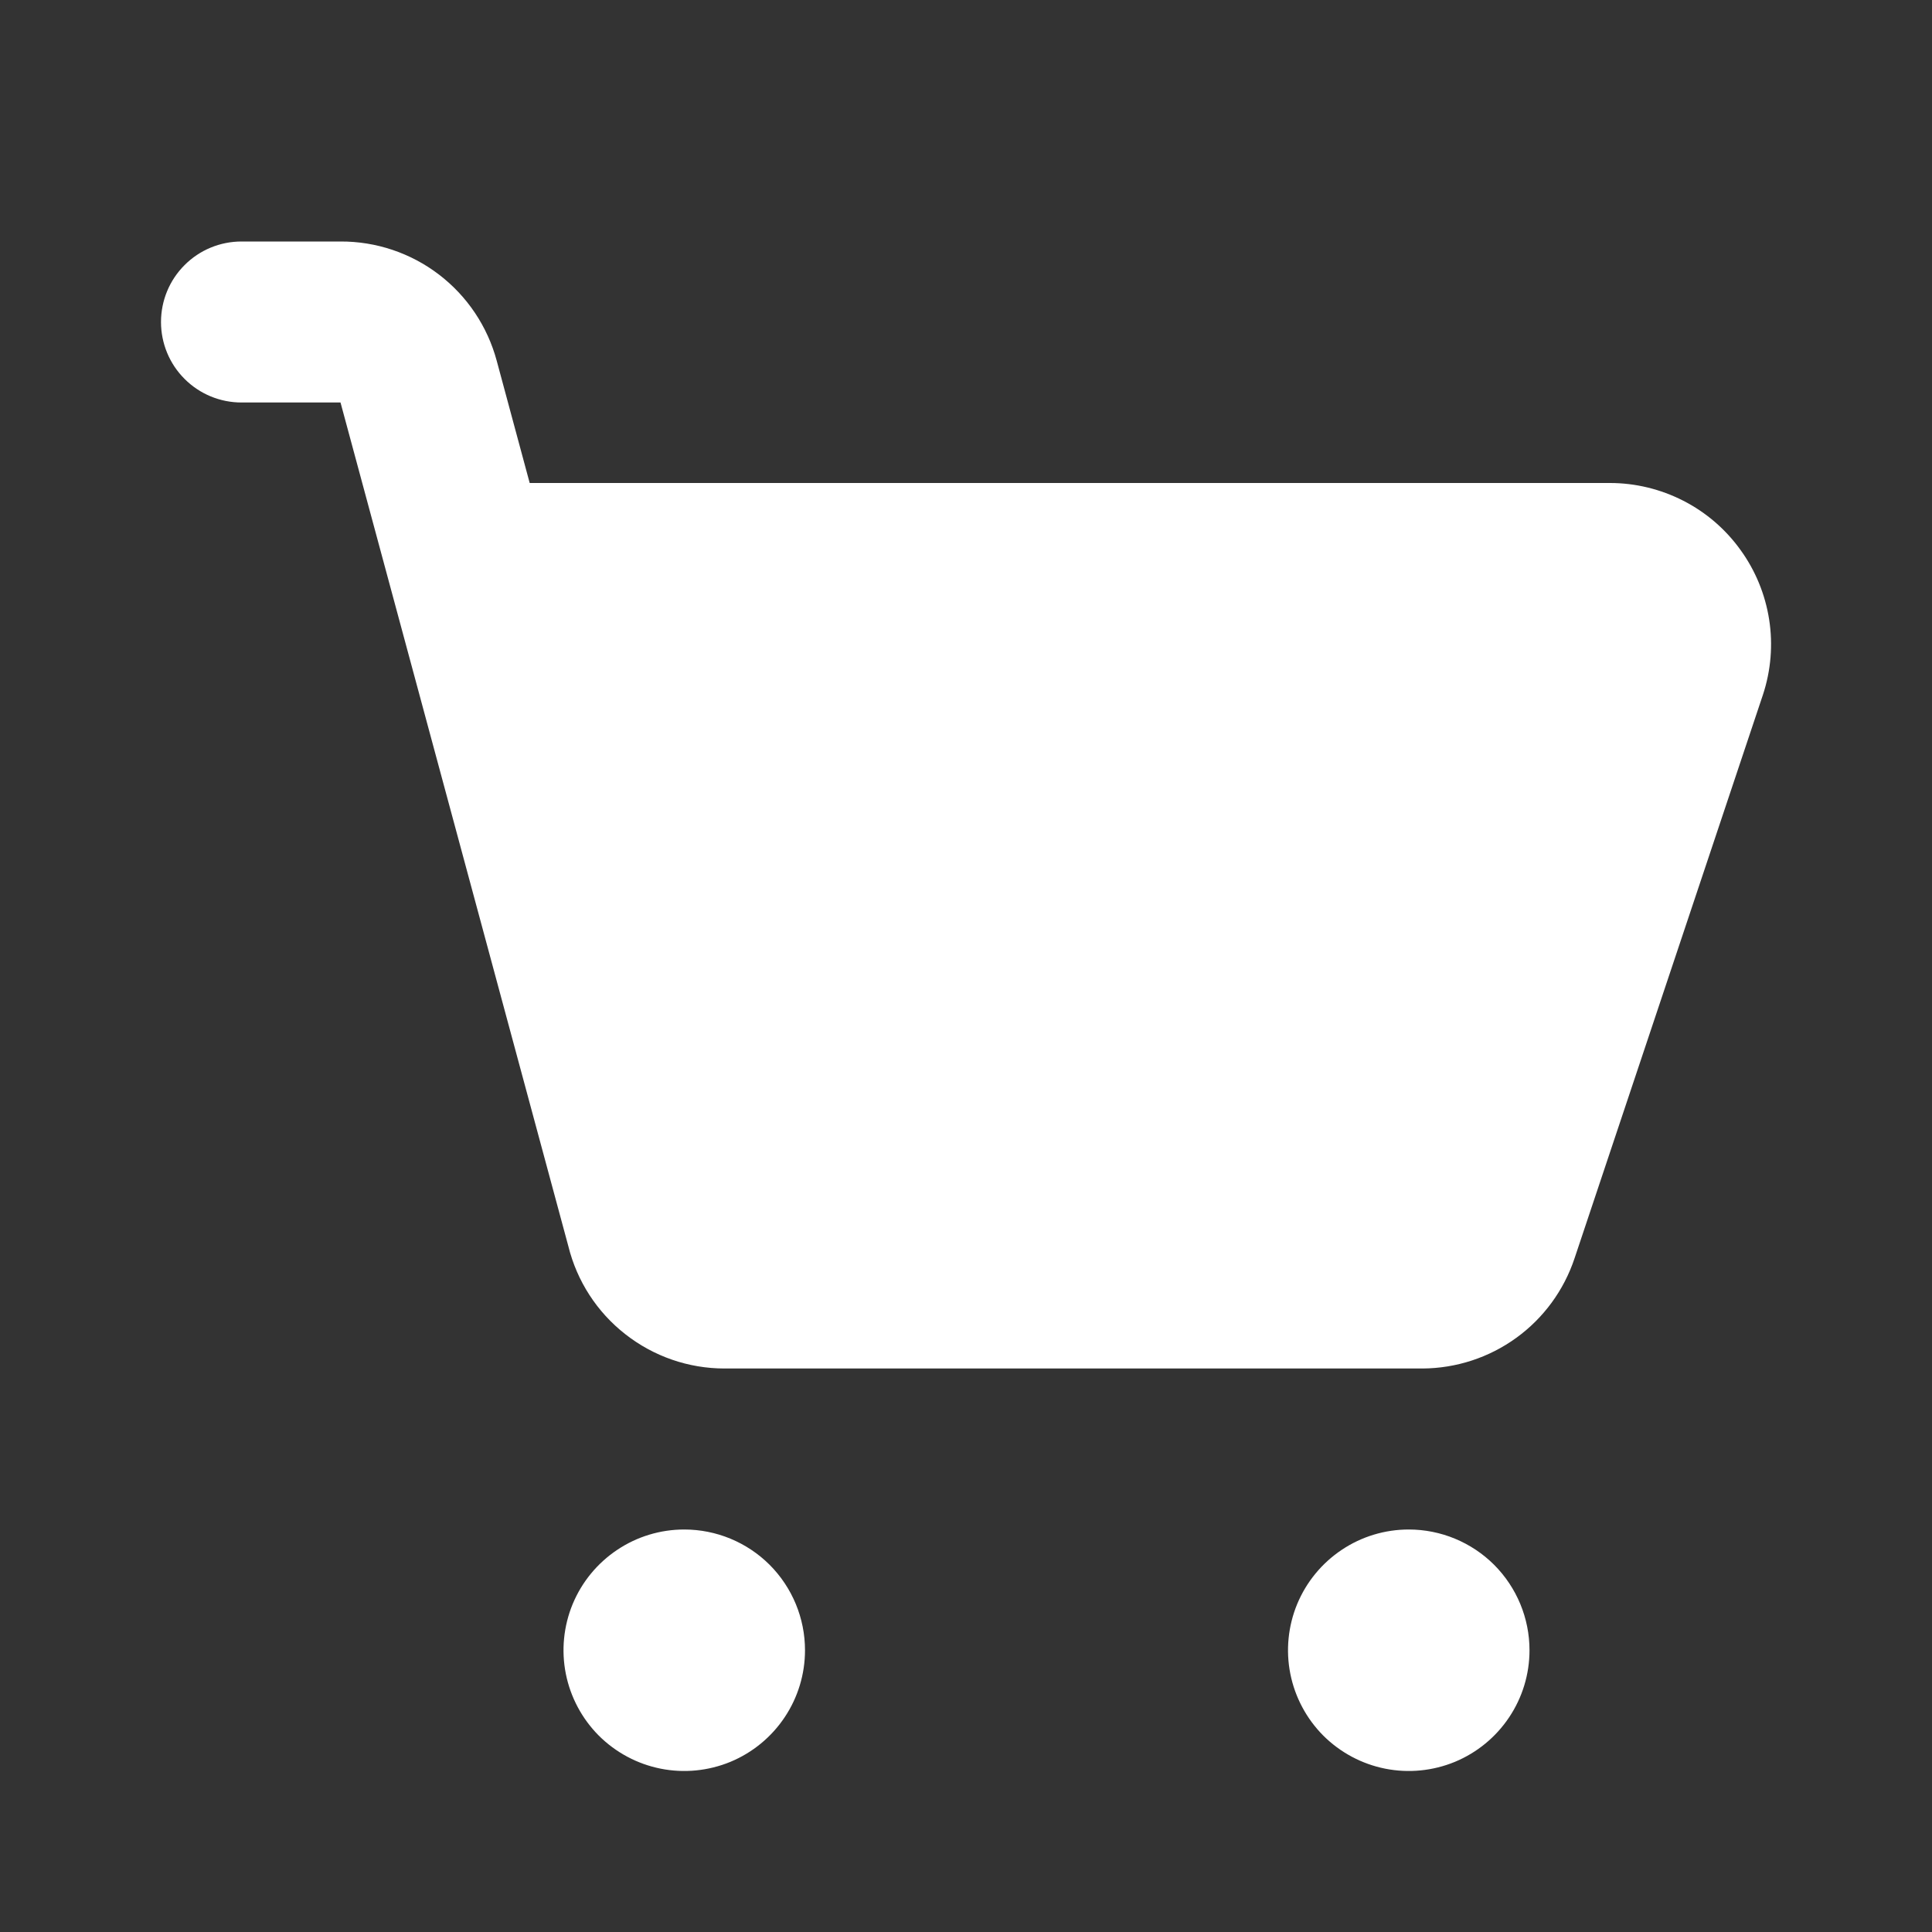 <svg width="24" height="24" viewBox="0 0 24 24" fill="none" xmlns="http://www.w3.org/2000/svg">
<rect x="0" y="0" width="24" height="24" fill="#333333" stroke="none"/>
<path d="M8.5 19C8.203 19 7.913 19.088 7.667 19.253C7.42 19.418 7.228 19.652 7.114 19.926C7.001 20.2 6.971 20.502 7.029 20.793C7.087 21.084 7.23 21.351 7.439 21.561C7.649 21.77 7.916 21.913 8.207 21.971C8.498 22.029 8.8 21.999 9.074 21.886C9.348 21.772 9.582 21.58 9.747 21.333C9.912 21.087 10 20.797 10 20.5C10 20.102 9.842 19.721 9.561 19.439C9.279 19.158 8.898 19 8.5 19ZM17.5 19C17.203 19 16.913 19.088 16.667 19.253C16.42 19.418 16.228 19.652 16.114 19.926C16.001 20.2 15.971 20.502 16.029 20.793C16.087 21.084 16.23 21.351 16.439 21.561C16.649 21.77 16.916 21.913 17.207 21.971C17.498 22.029 17.8 21.999 18.074 21.886C18.348 21.772 18.582 21.58 18.747 21.333C18.912 21.087 19 20.797 19 20.5C19 20.102 18.842 19.721 18.561 19.439C18.279 19.158 17.898 19 17.5 19ZM21.62 6.83C21.435 6.573 21.192 6.364 20.91 6.22C20.628 6.076 20.316 6 20 6H6.58L6.17 4.48C6.055 4.054 5.803 3.678 5.452 3.41C5.101 3.142 4.671 2.998 4.23 3H3C2.735 3 2.48 3.105 2.293 3.293C2.105 3.48 2 3.735 2 4C2 4.265 2.105 4.52 2.293 4.707C2.48 4.895 2.735 5 3 5H4.23L7.06 15.48C7.167 15.914 7.416 16.299 7.768 16.574C8.12 16.85 8.553 17 9 17H17.67C18.089 16.998 18.497 16.865 18.836 16.619C19.175 16.374 19.428 16.027 19.56 15.63L21.9 8.63C21.999 8.329 22.026 8.009 21.977 7.696C21.928 7.383 21.806 7.086 21.62 6.83Z" fill="white"/>
</svg>